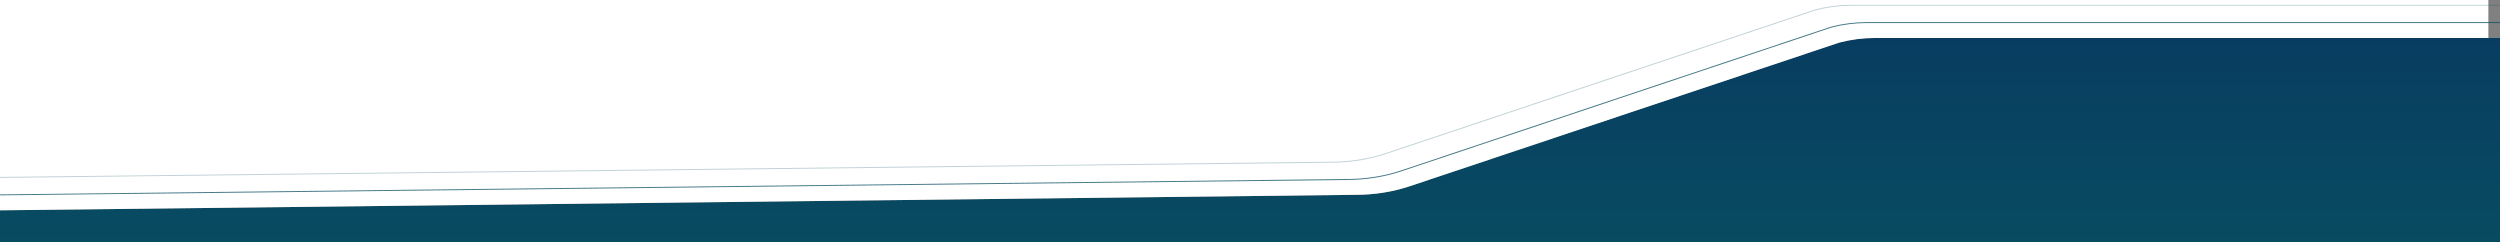 <?xml version="1.0" encoding="UTF-8"?> <!-- Generator: Adobe Illustrator 24.0.1, SVG Export Plug-In . SVG Version: 6.00 Build 0) --> <svg xmlns="http://www.w3.org/2000/svg" xmlns:xlink="http://www.w3.org/1999/xlink" id="Layer_1" x="0px" y="0px" width="2560px" height="248px" viewBox="0 0 2560 248" style="enable-background:new 0 0 2560 248;" xml:space="preserve"><rect x="0" y="0" width="2560" height="248" fill="#808080" stroke="none"/> <style type="text/css"> .st0{fill:url(#SVGID_1_);} .st1{fill:#FFFFFF;} .st2{opacity:0.75;fill:none;stroke:#084C61;stroke-miterlimit:10;} .st3{opacity:0.25;fill:none;stroke:#084C61;stroke-miterlimit:10;} </style> <linearGradient id="SVGID_1_" gradientUnits="userSpaceOnUse" x1="1591.064" y1="393.979" x2="1591.064" y2="605.034" gradientTransform="matrix(1 0 0 1 -322.348 -355.142)"> <stop offset="0" style="stop-color:#54AEB9;stop-opacity:0.9"></stop> <stop offset="0" style="stop-color:#083D61"></stop> <stop offset="1" style="stop-color:#084C61"></stop> </linearGradient> <path class="st0" d="M2565.6,249.9V38.8h-645.2c-12.5,0-24.9,1.6-36.8,4.7l-439.6,147c-17.8,6-37,9-56.3,9l-1399.5,16l-16.2,34.3 H2565.6z"></path> <path class="st1" d="M1443.9,190.6l439.6-147c11.9-3.1,24.3-4.7,36.8-4.7h627.8V0l-2560,0v215.5l1399.5-16 C1406.9,199.6,1426.1,196.6,1443.9,190.6z"></path> <path class="st2" d="M-25.4,370.2l-22-170.1l1426.5-16.3c19.3,0,38.5-3,56.3-9l439.7-147c11.9-3.1,24.3-4.7,36.8-4.7h863.2v360.6 L-25.4,370.2z"></path> <path class="st3" d="M-41.4,352.5l-22-170.1l1426.5-16.3c19.3,0,38.5-3,56.3-9l439.7-147c11.9-3.1,24.3-4.7,36.8-4.7l863.2,0V366 L-41.4,352.5z"></path> </svg> 